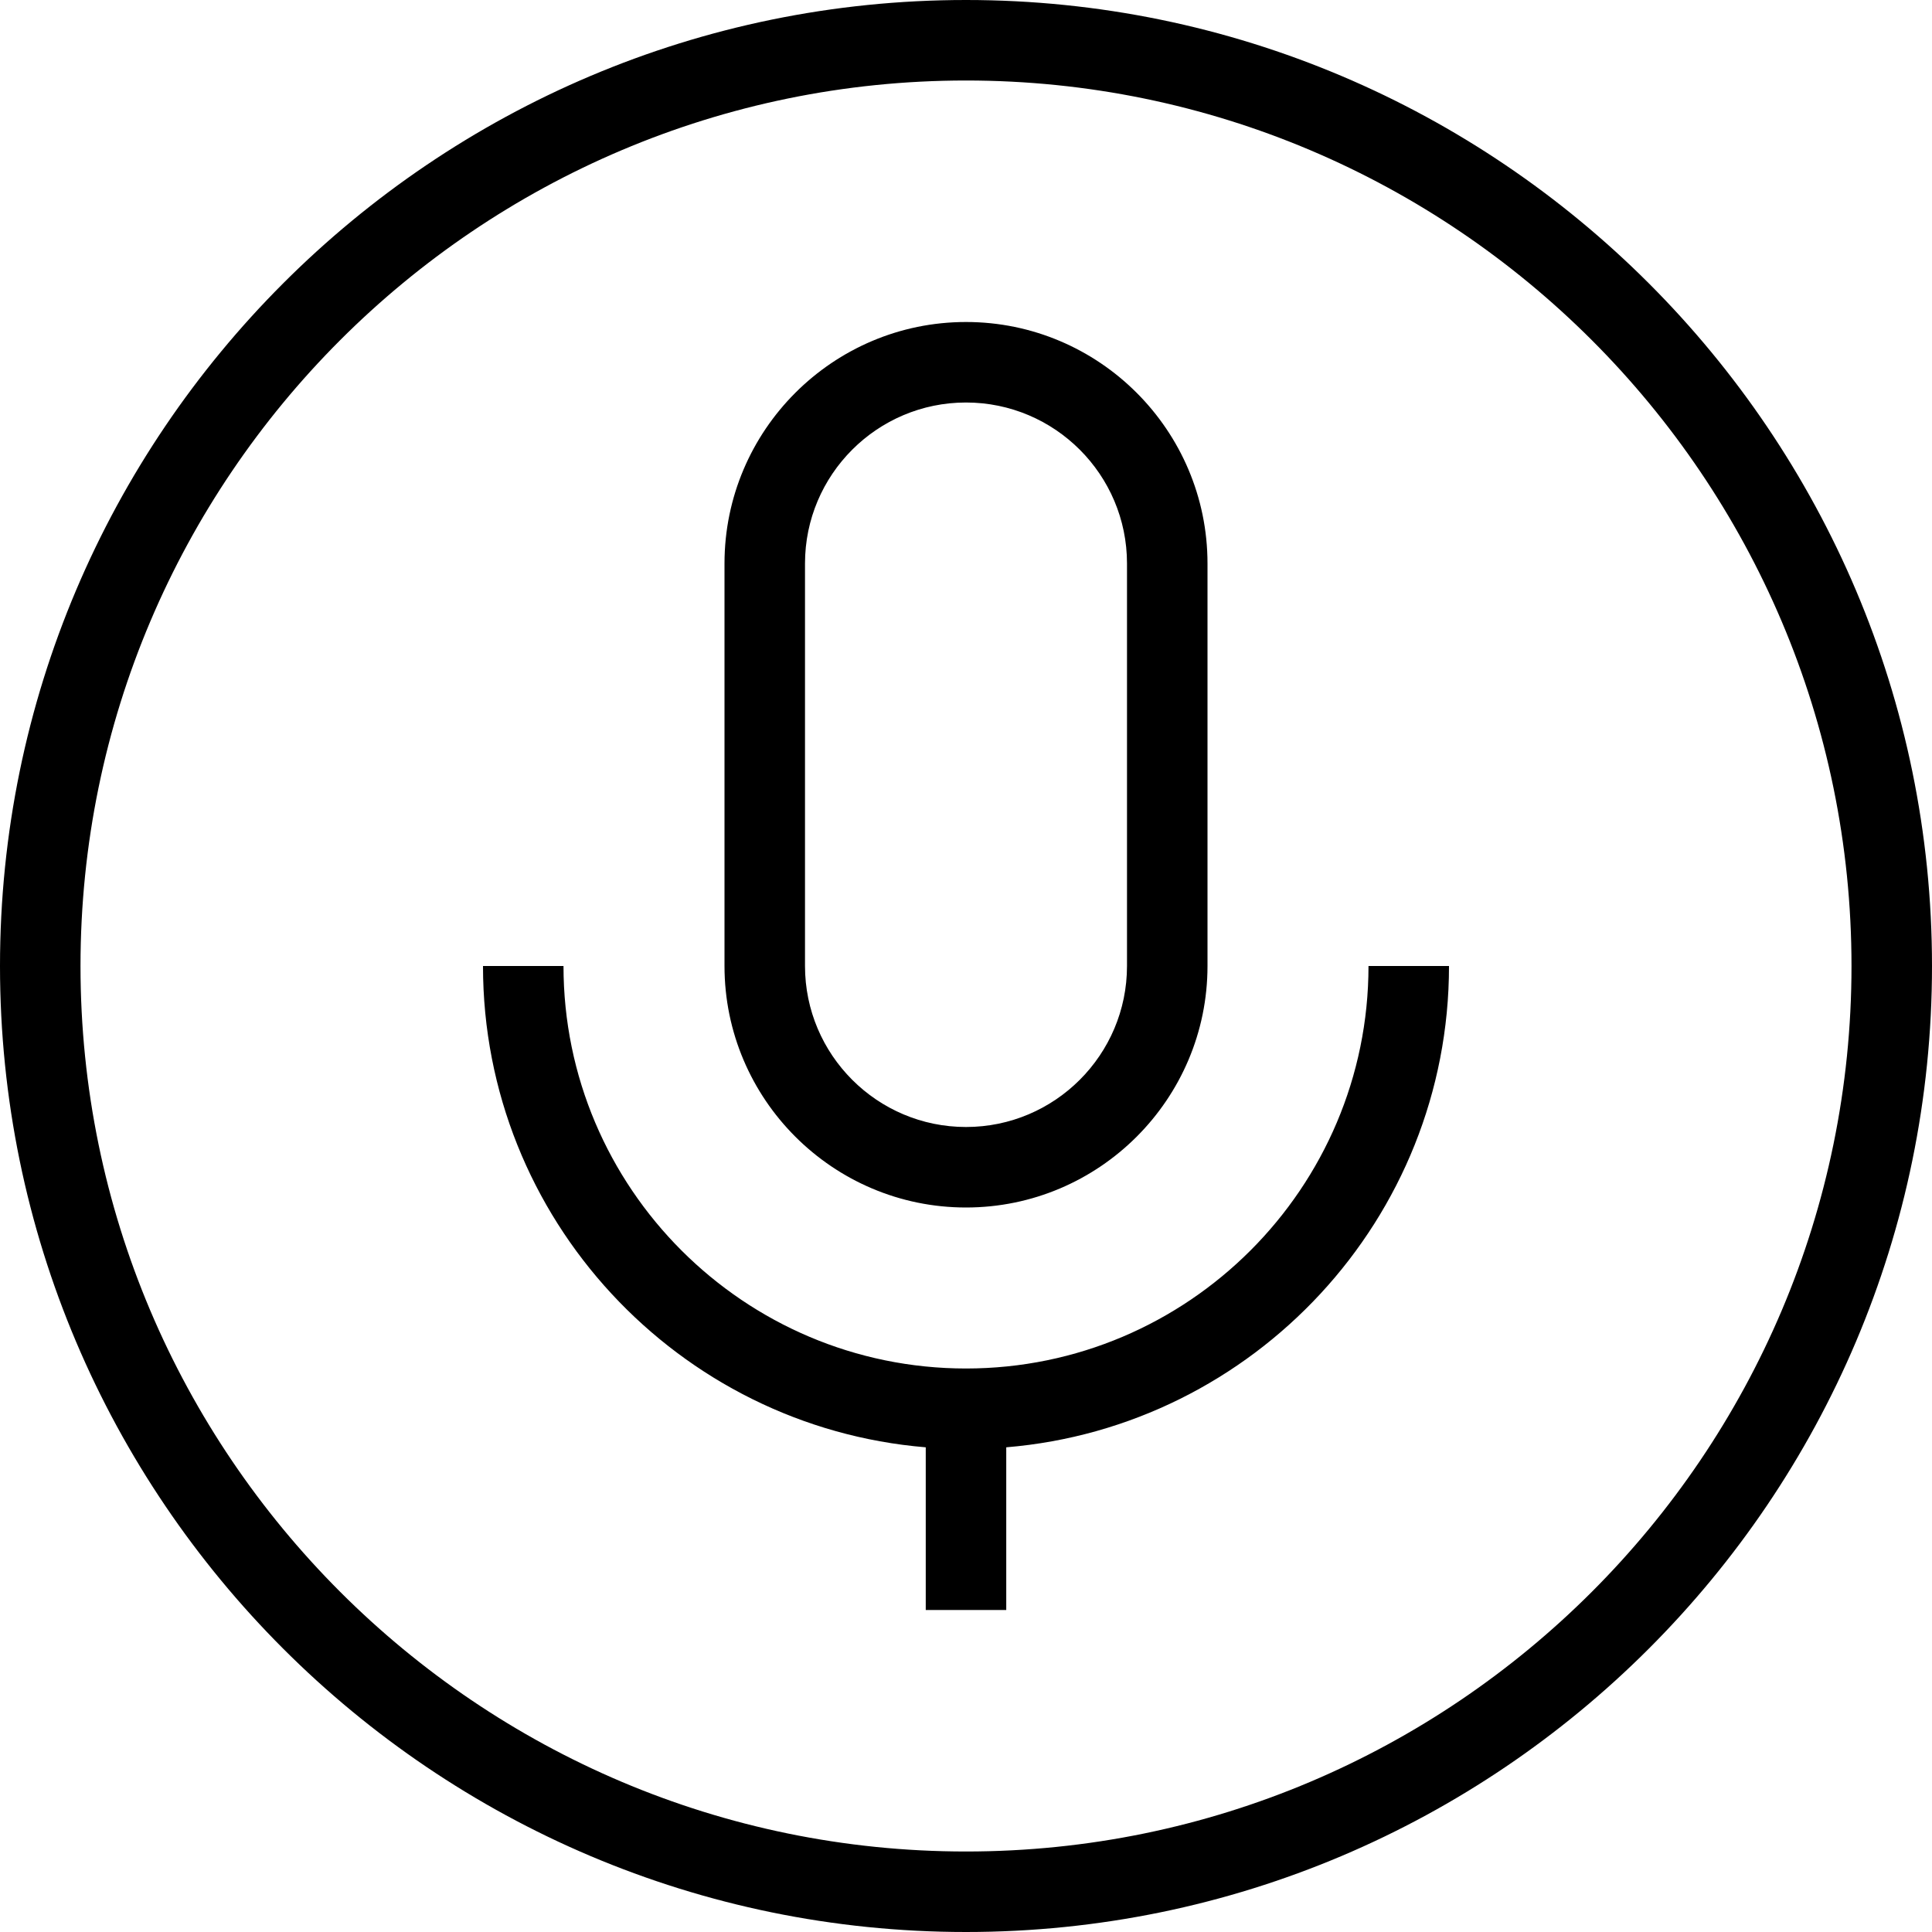 <?xml version="1.0" encoding="UTF-8"?>
<svg xmlns="http://www.w3.org/2000/svg" id="Layer_1" data-name="Layer 1" viewBox="0 0 24 24">
  <path d="m12,0C5.383,0,0,5.383,0,12s5.383,12,12,12,12-5.383,12-12S18.617,0,12,0Zm0,23c-6.065,0-11-4.935-11-11S5.935,1,12,1s11,4.935,11,11-4.935,11-11,11Zm5-11h1c0,3.14-2.425,5.724-5.5,5.979v2.021h-1v-2.021c-3.075-.255-5.5-2.839-5.5-5.979h1c0,2.757,2.243,5,5,5s5-2.243,5-5Zm-5,3c1.654,0,3-1.346,3-3v-5c0-1.654-1.346-3-3-3s-3,1.346-3,3v5c0,1.654,1.346,3,3,3Zm-2-8c0-1.103.897-2,2-2s2,.897,2,2v5c0,1.103-.897,2-2,2s-2-.897-2-2v-5Z"/>
</svg>
